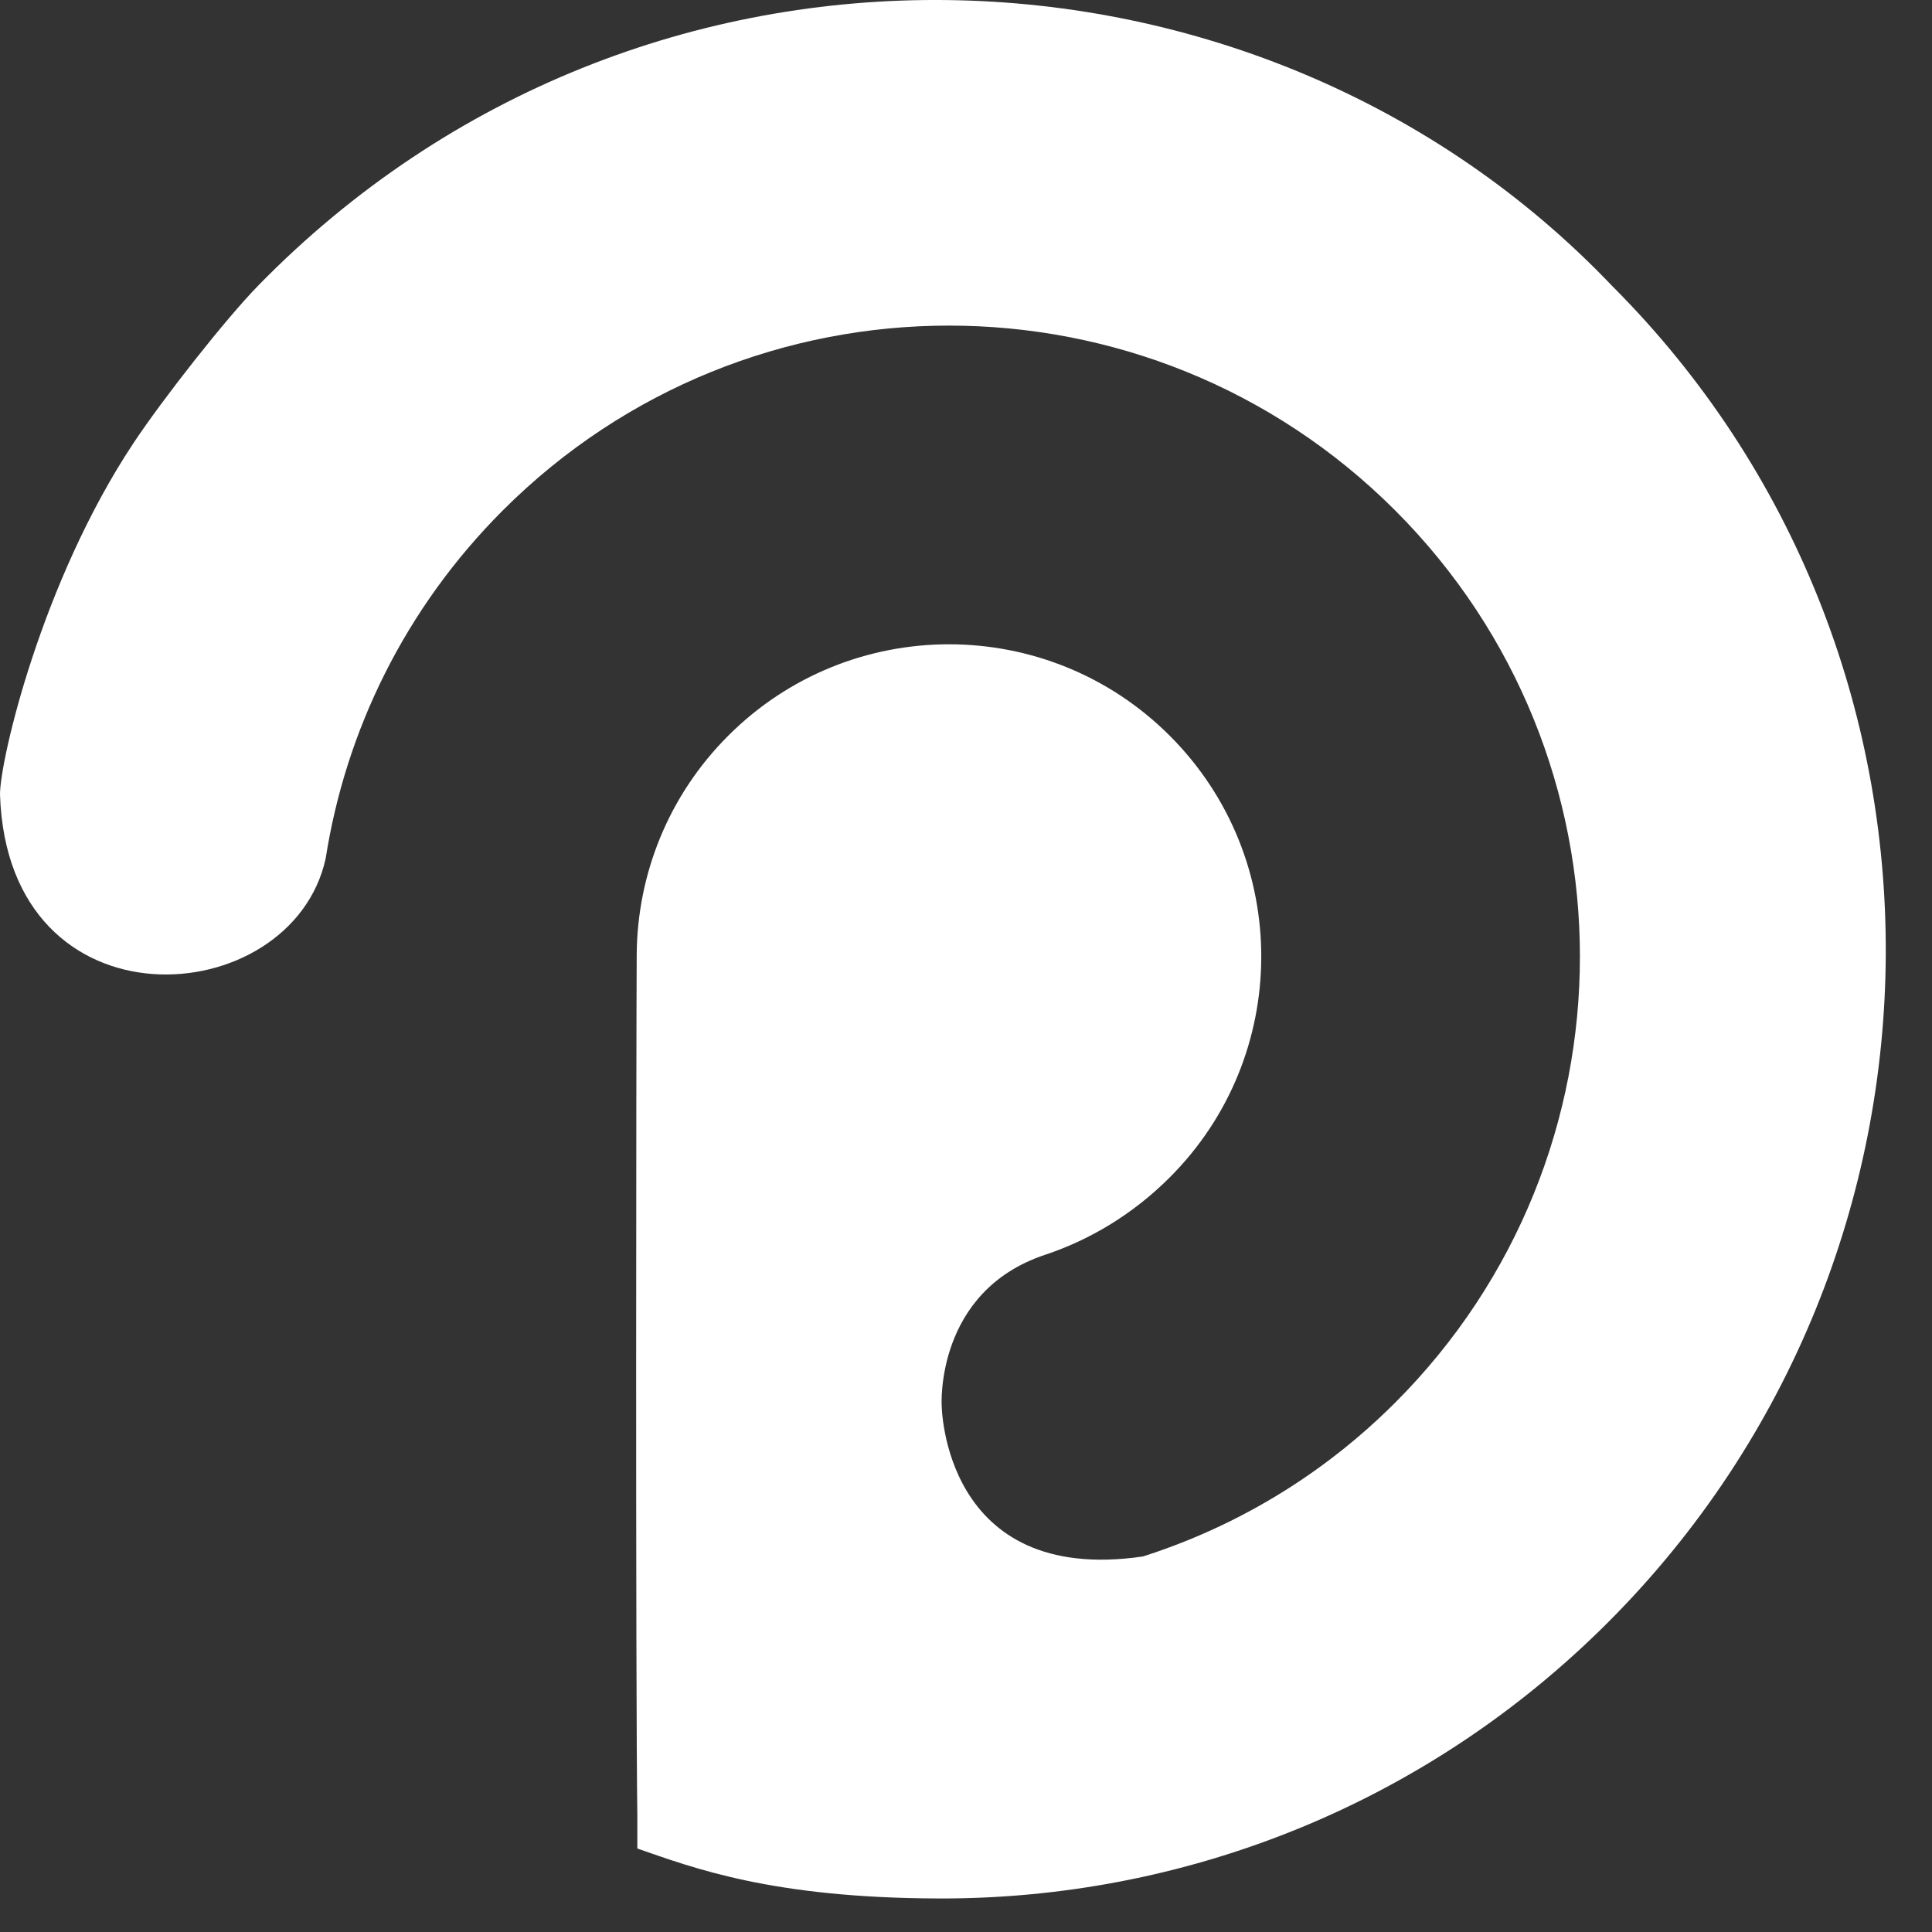 <?xml version="1.0" encoding="UTF-8"?>
<svg xmlns="http://www.w3.org/2000/svg" width="34" height="34" viewBox="0 0 34 34" fill="none">
  <rect x="0" y="0" width="34" height="34" fill="#333333" stroke="none"/>
  <path d="M28.294 28.555C34.768 22.082 34.842 11.502 28.368 5.029C22.184 -1.459 11.298 -1.891 4.54 5.03C3.969 5.616 2.873 7.009 2.348 7.799C0.727 10.244 0 13.375 0 13.981C0.136 18.188 5.134 17.826 5.731 15.109C6.082 12.866 7.122 10.71 8.849 8.982C13.185 4.646 20.216 4.646 24.552 8.982C28.888 13.319 28.888 20.349 24.552 24.685C23.804 25.434 22.352 26.675 20.115 27.391C16.59 27.907 16.572 24.728 16.572 24.728C16.572 24.728 16.457 22.727 18.39 22.083C19.192 21.816 19.945 21.361 20.586 20.72C21.653 19.653 22.189 18.258 22.196 16.86C22.203 15.445 21.666 14.028 20.586 12.948C18.44 10.802 14.961 10.802 12.815 12.948C11.752 14.011 11.215 15.402 11.205 16.796C11.196 18.215 11.184 29.653 11.216 31.956C11.216 31.956 11.216 32.318 11.216 32.531C12.191 32.867 13.569 33.403 16.531 33.41C20.787 33.421 25.047 31.802 28.294 28.555Z" fill="white"></path>
</svg>
